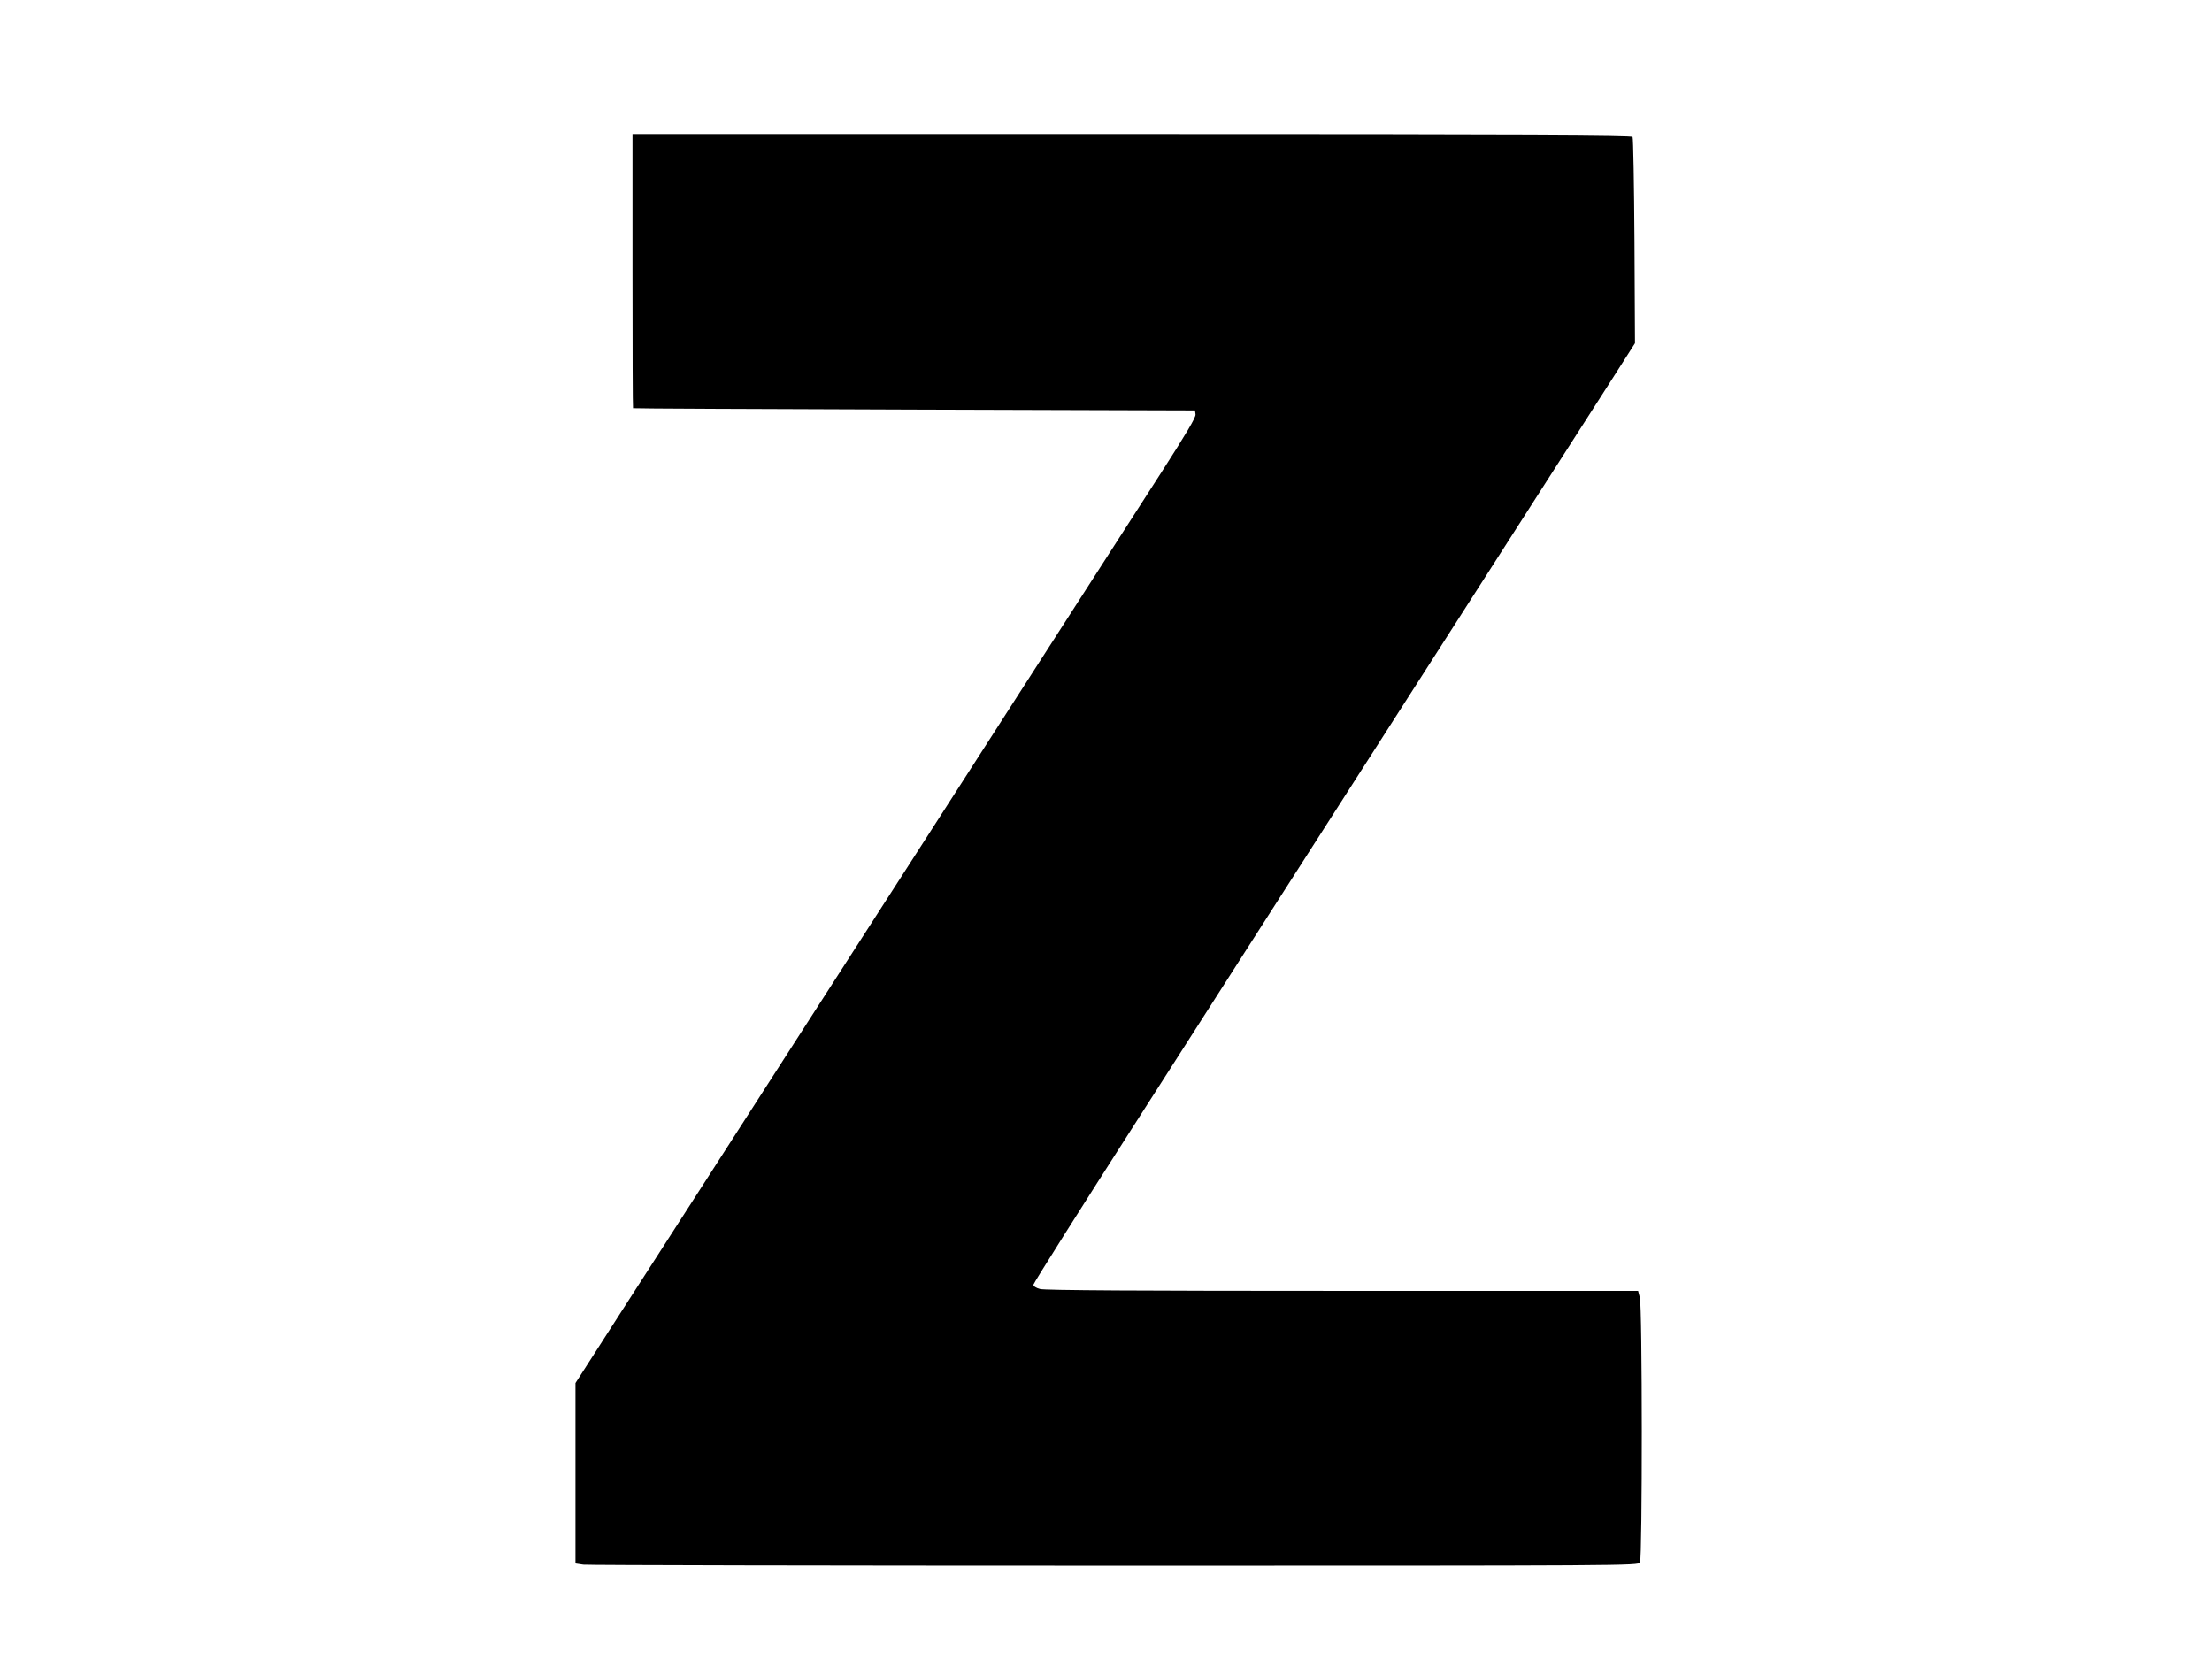 <?xml version="1.0" standalone="no"?>
<!DOCTYPE svg PUBLIC "-//W3C//DTD SVG 20010904//EN"
 "http://www.w3.org/TR/2001/REC-SVG-20010904/DTD/svg10.dtd">
<svg version="1.0" xmlns="http://www.w3.org/2000/svg"
 width="1280pt" height="960pt" viewBox="0 0 1280 960"
 preserveAspectRatio="xMidYMid meet">
<g transform="translate(0,960) scale(0.1,-0.1)"
fill="#000000" stroke="none">
<path d="M3660 8030 c0 -434 1 -791 3 -792 1 -2 733 -5 1627 -8 l1625 -5 3
-23 c3 -16 -55 -113 -191 -325 -107 -166 -466 -725 -799 -1242 -332 -517 -933
-1451 -1335 -2075 -401 -624 -850 -1321 -997 -1549 l-266 -414 0 -522 0 -522
46 -7 c26 -3 1410 -6 3075 -6 2984 0 3028 0 3039 19 14 27 14 1482 -1 1533
l-10 38 -1712 0 c-1156 0 -1724 3 -1749 11 -23 6 -38 16 -38 25 0 8 272 439
604 957 331 518 1054 1646 1606 2507 552 861 1063 1659 1137 1774 l134 210 -3
590 c-2 325 -7 597 -11 604 -7 9 -597 12 -2898 12 l-2889 0 0 -790z"/>
</g>
</svg>
